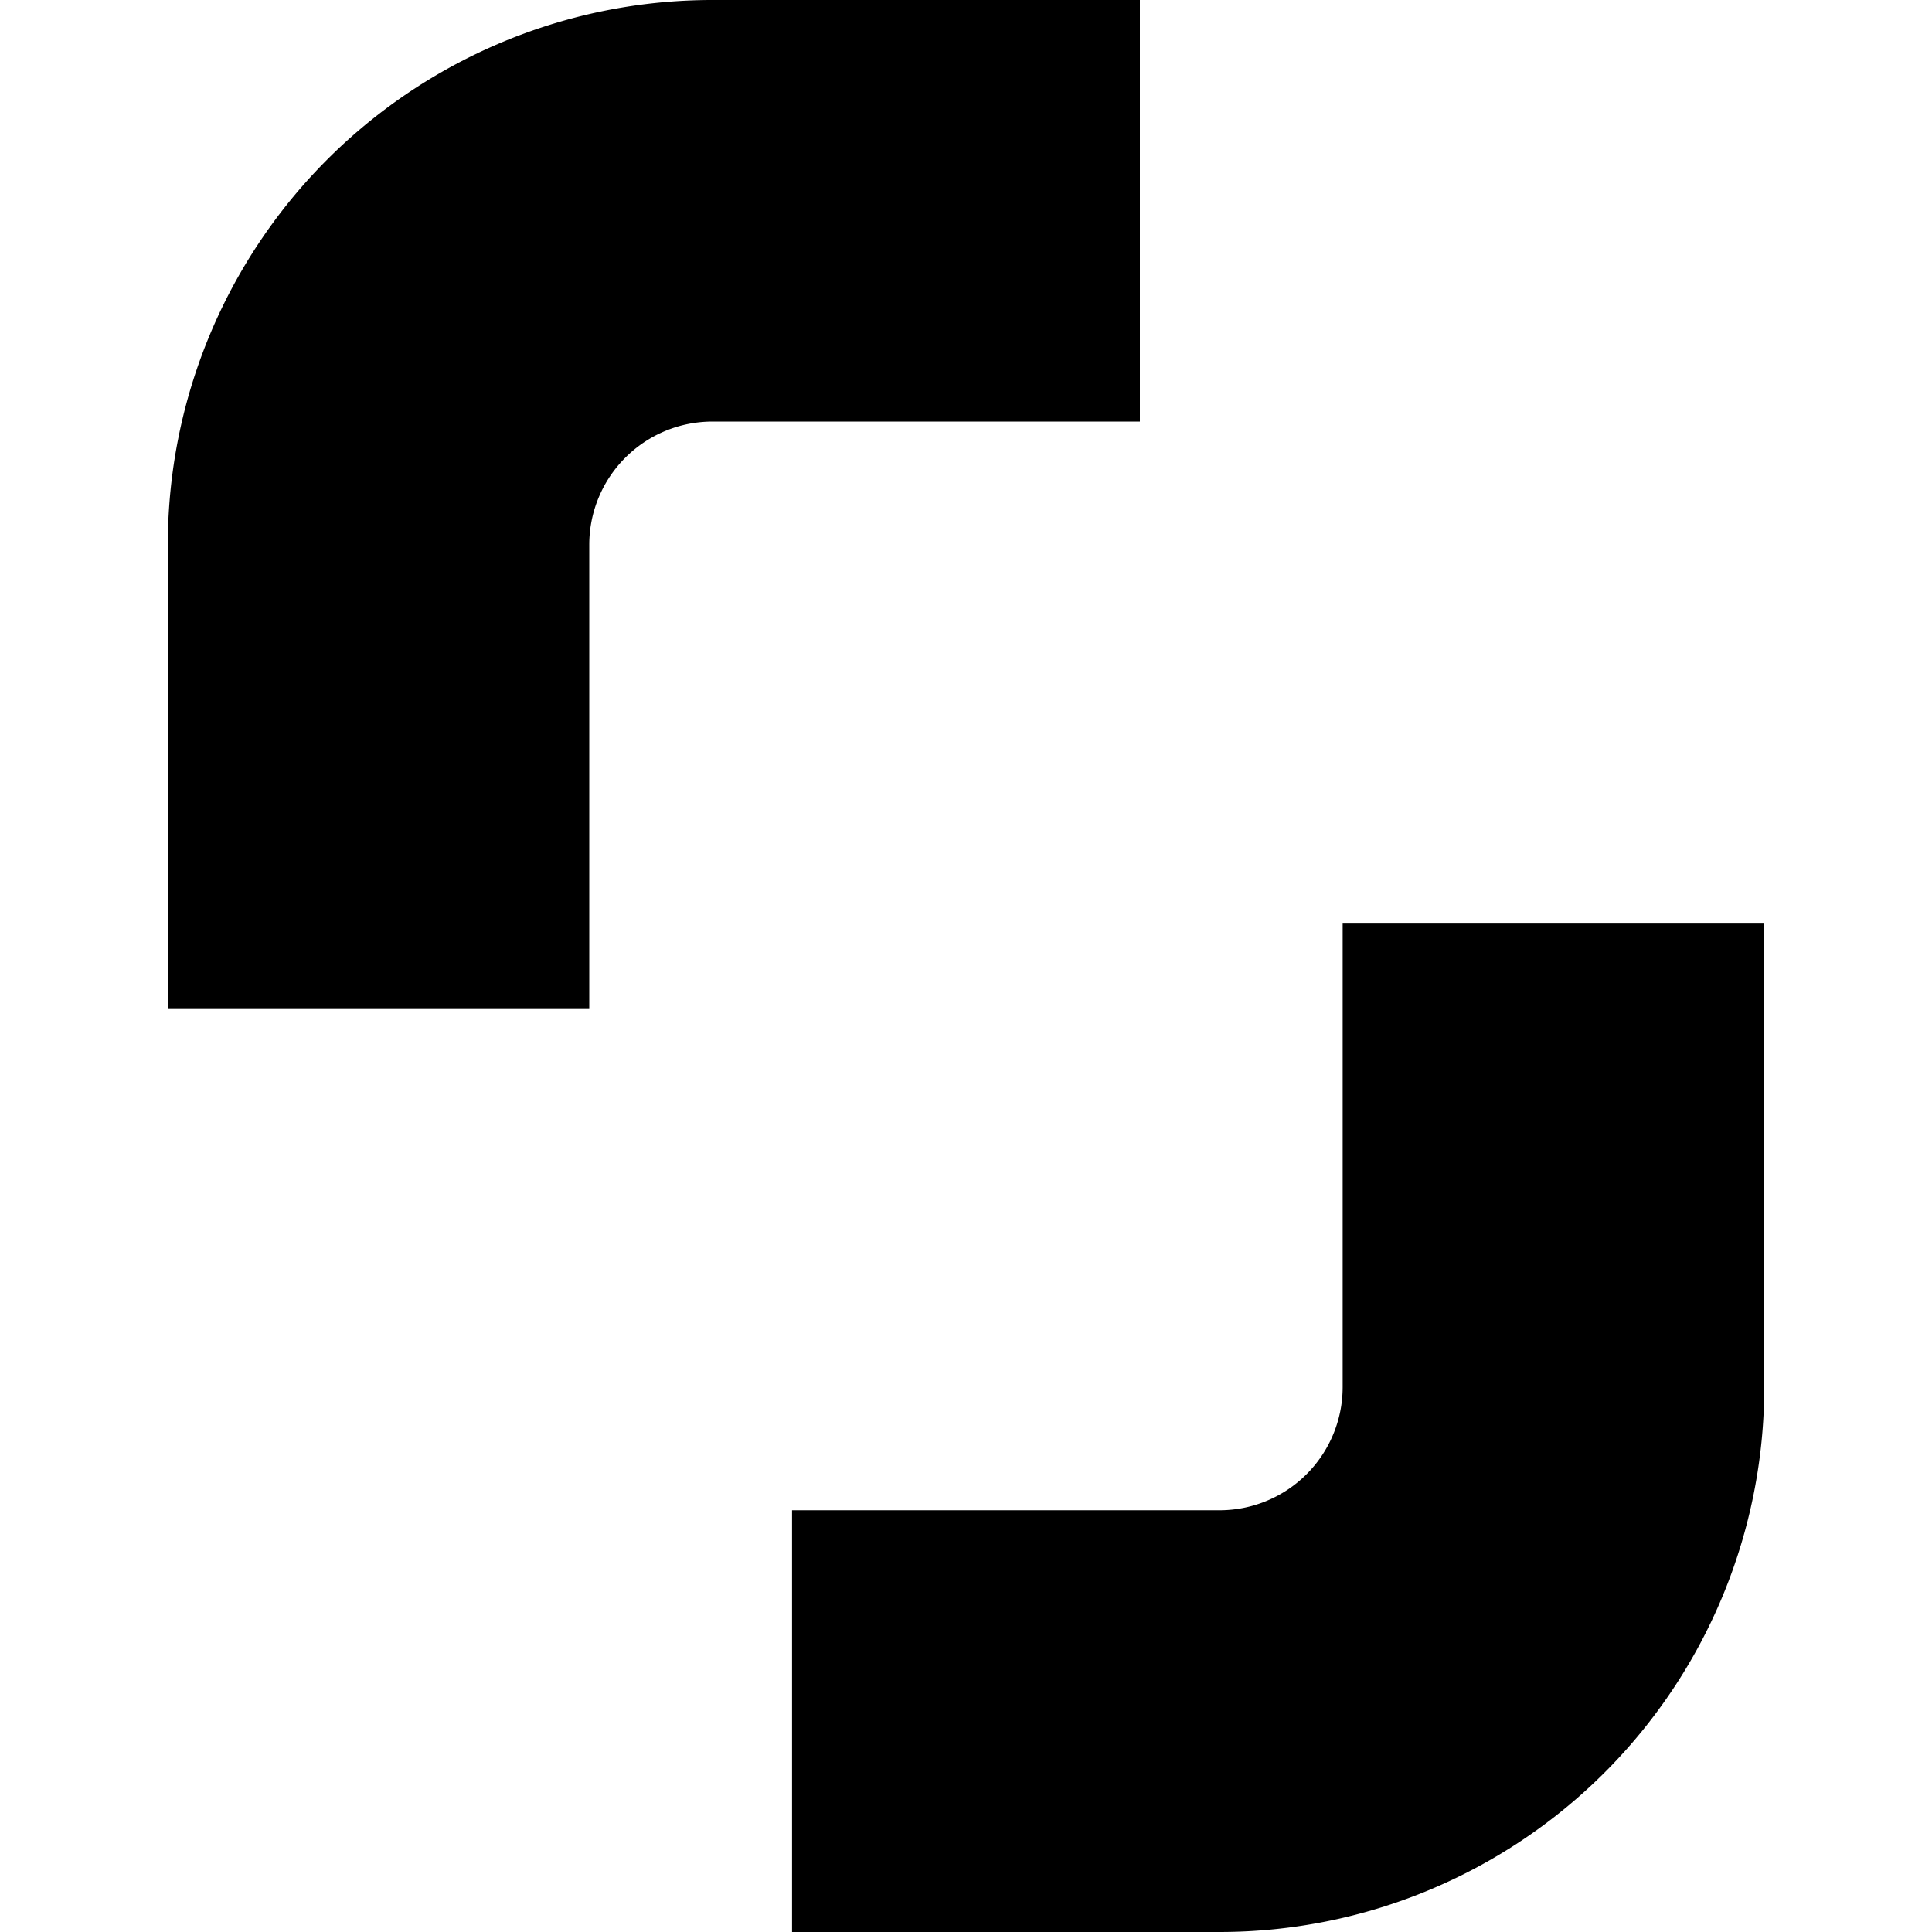 <svg role="img" viewBox="0 0 24 24" xmlns="http://www.w3.org/2000/svg"><title>Shutterstock</title><path d="M9.839 18.761h5.313a1.53 1.53 0 0 0 1.527-1.528v-5.76h5.237v5.76A6.767 6.767 0 0 1 15.152 24H9.839v-5.239M14.16 5.237H8.85a1.53 1.53 0 0 0-1.53 1.527v5.761H2.085V6.764A6.763 6.763 0 0 1 8.85 0h5.31v5.237Z"/></svg>